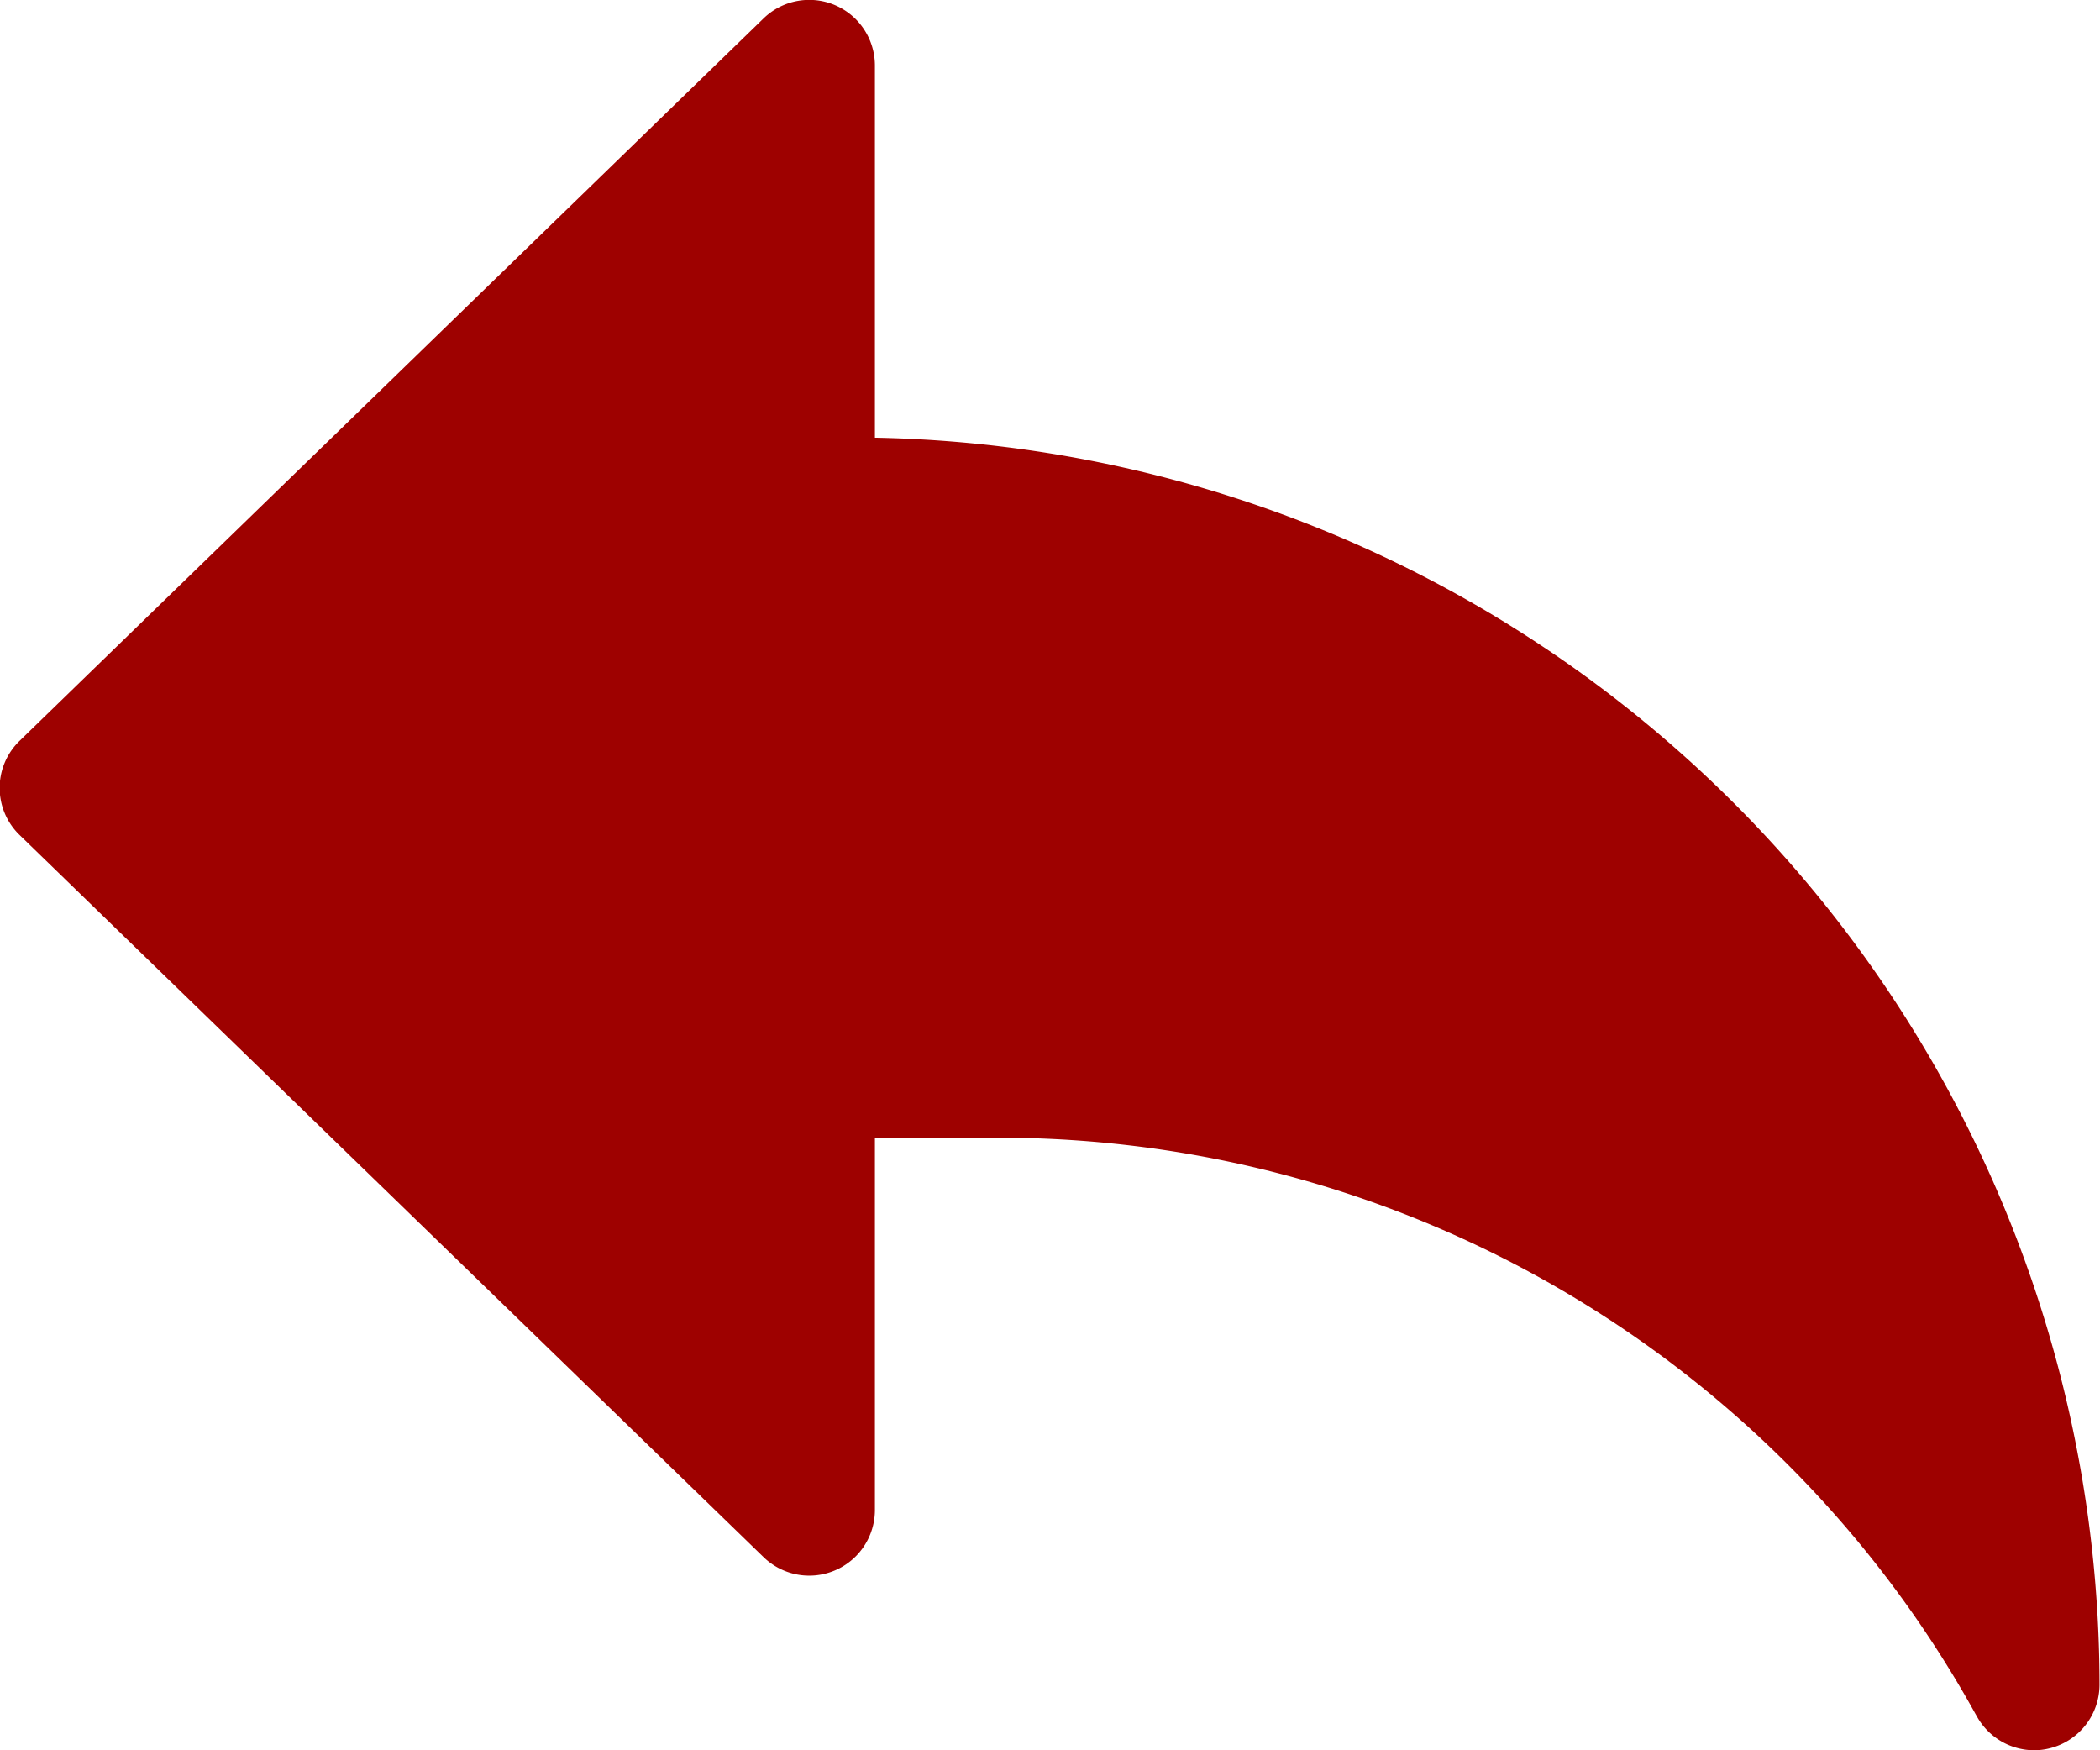 <svg xmlns="http://www.w3.org/2000/svg" width="13.307" height="11.089" viewBox="0 0 13.307 11.089">
  <path id="Path_31653" data-name="Path 31653" d="M5.544,4.773V2.416a.416.416,0,0,0-.705-.3L.126,6.692a.415.415,0,0,0,0,.6l4.713,4.574a.416.416,0,0,0,.705-.3V9.208h.786a7.071,7.071,0,0,1,6.184,3.644l.012.021a.416.416,0,0,0,.365.216.41.41,0,0,0,.1-.013.416.416,0,0,0,.313-.4A7.91,7.91,0,0,0,5.544,4.773Z" transform="translate(0 -2)" fill="#9e0100"/>
</svg>
